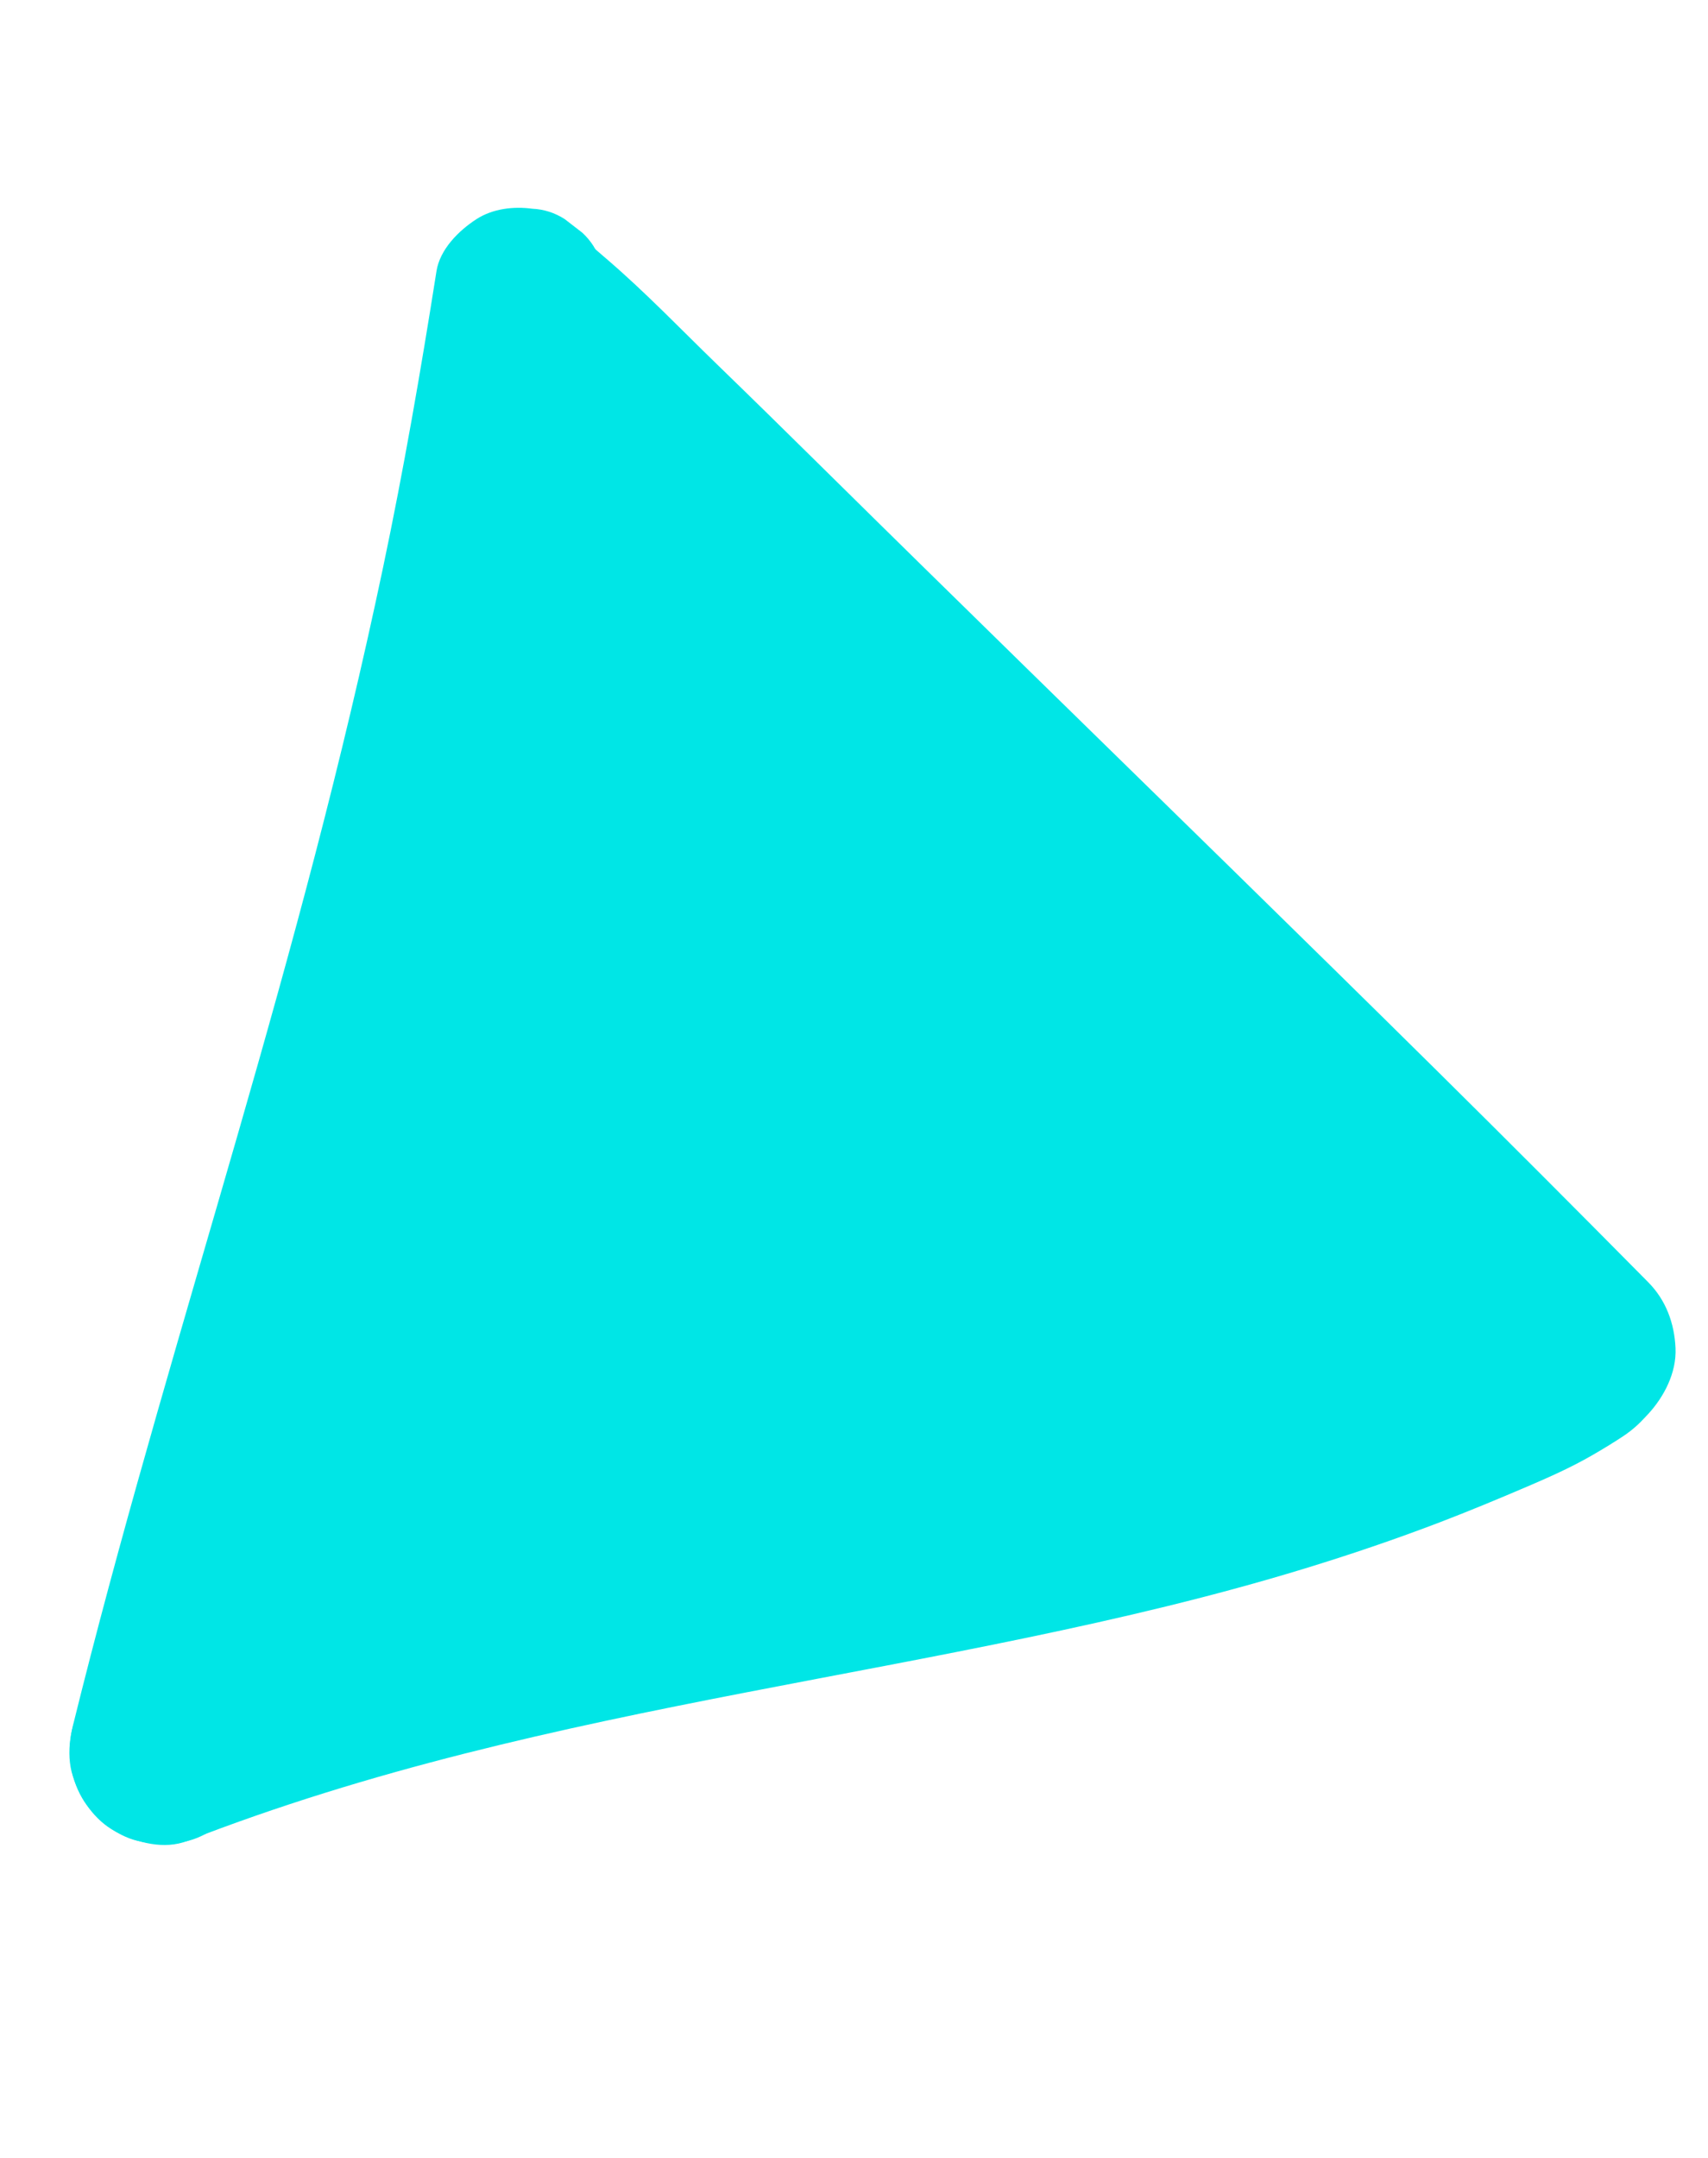 <?xml version="1.0" encoding="UTF-8"?><svg id="formes" xmlns="http://www.w3.org/2000/svg" viewBox="0 0 1140 1440"><defs><style>.cls-1{fill:#00e6e6;}</style></defs><polygon class="cls-1" points="338 235 117.5 1157.5 1042.5 907.5 338 235"/><path class="cls-1" d="M308.2,235.8c10.92,12.95,21.57,26.15,33.34,38.35,11.6,12.03,23.22,24.04,34.85,36.04,22.7,23.42,45.41,46.82,68.5,69.86,45.67,45.56,91.5,90.97,137.39,136.31,45.15,44.61,90.36,89.16,135.52,133.75,45.56,44.99,91.08,90.03,136.45,135.22,46.92,46.73,93.8,93.49,140.42,140.51,5.85,5.9,11.69,11.8,17.54,17.71,11.17,11.29,28.1,18.21,43.95,18.21s33.46-6.77,43.95-18.21,18.95-27.4,18.21-43.95-6.35-31.97-18.21-43.95c-46.56-47.08-93.31-93.97-140.4-140.53-45.87-45.36-91.9-90.56-138-135.7-45.35-44.41-90.76-88.76-136.12-133.15s-91.48-89.63-137.05-134.61c-23.34-23.04-46.74-46.01-70.29-68.84s-47.22-47.52-72.52-69.28c-6.31-5.43-12.63-10.87-18.93-16.31-11.31-9.75-23.95-16.28-39.3-16.28-13.63,0-29.91,6.05-39.3,16.28s-16.94,24.5-16.28,39.3l1.99,14.77c2.64,9.41,7.4,17.59,14.29,24.52h0Z"/><path class="cls-1" d="M1040.1,855.94c-8.14,2.86-15.93,5.99-23.94,9.39l13.71-5.78c-8.15,3.16-16.33,6.24-24.58,9.15-12.47,4.4-24.6,10.55-36.82,15.71l14.3-6.04c-55.38,23.29-112.49,42.2-170.43,58-57.24,15.6-115.09,28.74-173.23,40.51-58.56,11.86-117.36,22.5-176.04,33.76-58.67,11.26-117.25,23.14-175.27,37.4-58.96,14.49-117.35,31.47-174.35,52.42-7.18,2.64-14.33,5.35-21.46,8.11-8.09,1.92-15.13,5.63-21.14,11.13-6.77,4.38-12.1,10.2-16.01,17.44-7.8,13.32-11.1,32.96-6.27,47.9,4.87,15.04,14.19,29.55,28.56,37.15s32.58,12.23,47.9,6.27c60.38-23.51,122.44-42.41,185.23-58.31s125.22-28.68,188.28-40.89c62.43-12.09,125-23.51,187.26-36.48,62.14-12.95,123.98-27.42,184.71-45.99,30.53-9.33,60.78-19.59,90.6-30.99,19.46-7.44,38.68-15.45,57.84-23.63,14.81-6.33,29.36-12.78,43.32-20.82,7.16-4.12,14.16-8.35,21.04-12.91,11.63-7.72,22.55-19.37,25.76-33.5,2.86-12.54,2.2-24.6-2.83-36.5-4.54-10.77-12.31-21.19-22.94-26.81-12.81-6.77-29.03-10.63-43.2-5.65h0Z"/><path class="cls-1" d="M291.32,181.01c-10.42,66.1-21.84,132.15-35.64,197.63s-28.78,127.98-45.29,191.43c-16.31,62.68-33.86,125.03-51.79,187.26-17.83,61.86-36.02,123.61-53.71,185.52-17.6,61.59-34.69,123.34-50.41,185.44-2,7.89-3.97,15.79-5.92,23.69-3.93,15.91-2.09,33.61,6.27,47.9,7.55,12.89,22.33,25.19,37.15,28.56,15.91,3.62,33.77,2.84,47.9-6.27s24.66-21.26,28.56-37.15c15.36-62.53,32.19-124.69,49.66-186.66s35.71-124.28,53.6-186.41c17.91-62.17,35.54-124.43,52.02-186.99,16.68-63.31,32.3-126.91,45.4-191.06,14.31-70.07,26.84-140.73,34.15-211.91.87-8.49,1.69-16.99,2.48-25.5.3-8.02-1.37-15.5-5.02-22.44-2.35-7.22-6.36-13.47-12.05-18.75-3.93-3.04-7.86-6.07-11.79-9.11-6.69-4.26-13.91-6.56-21.66-6.91-12.42-1.67-26.3-.08-37.15,6.91-11.92,7.69-24.46,20.17-26.77,34.82h0Z"/></svg>